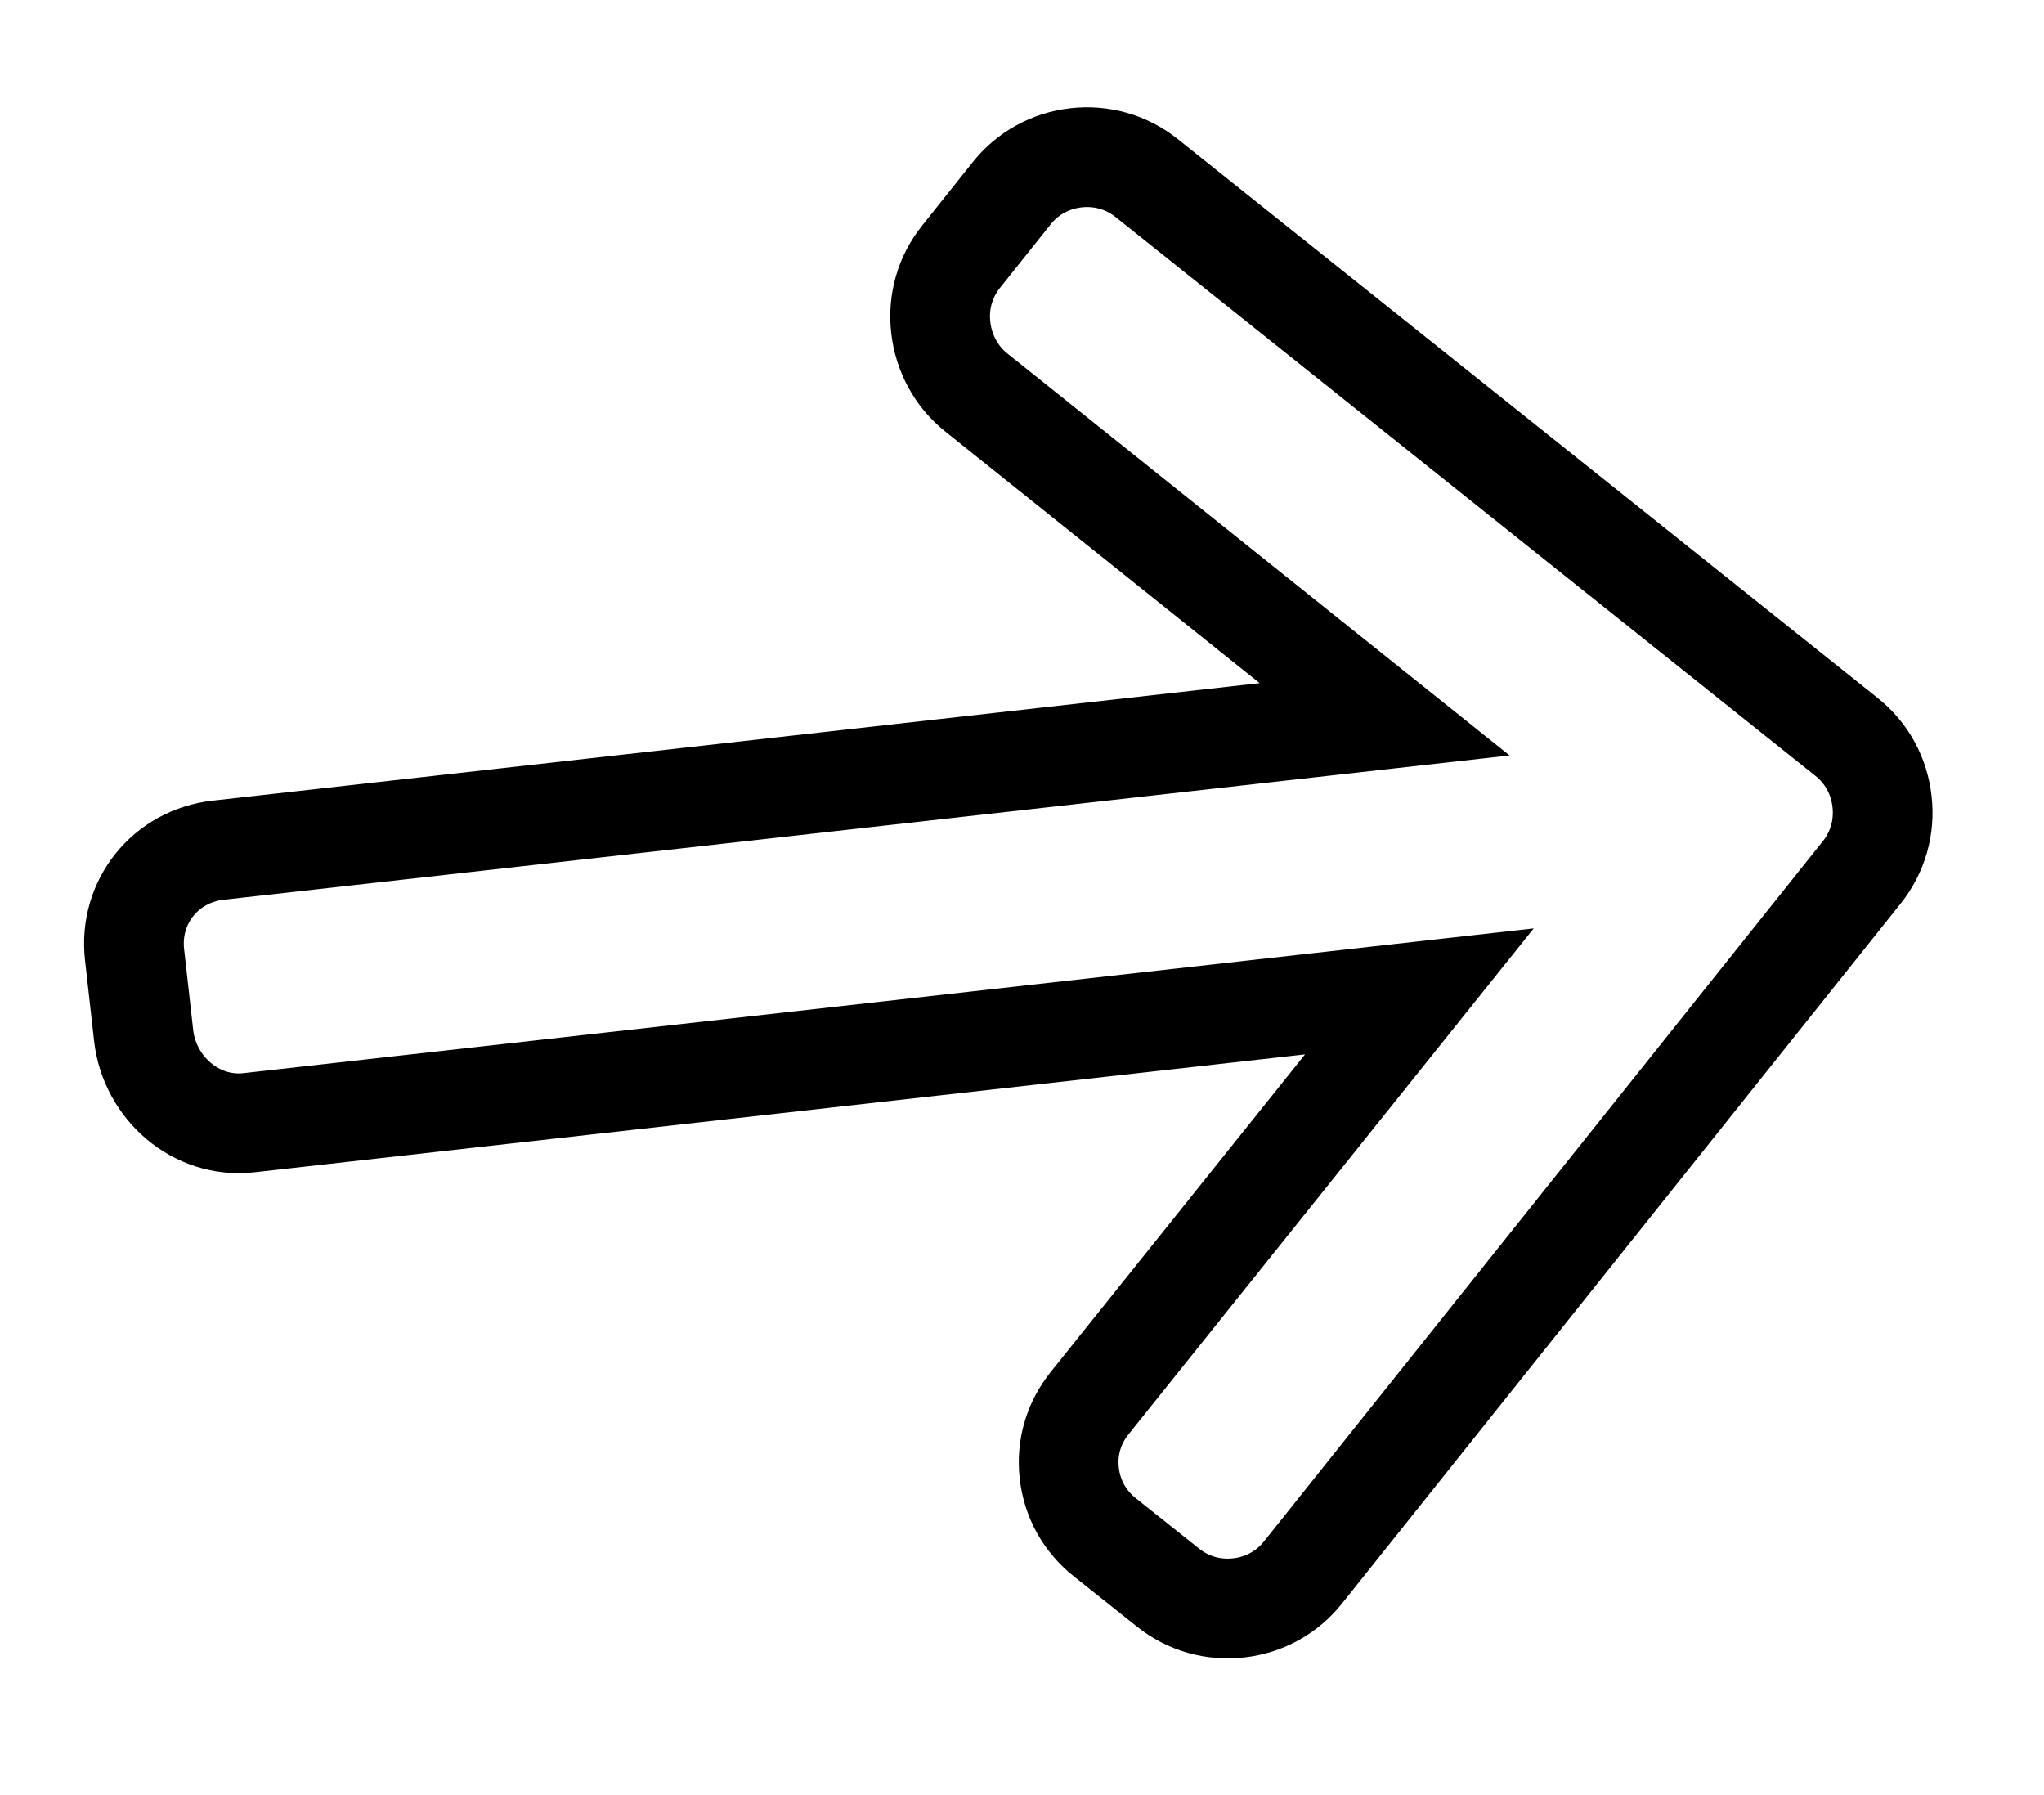 <?xml version="1.0" encoding="UTF-8"?> <svg xmlns="http://www.w3.org/2000/svg" width="41" height="36" viewBox="0 0 41 36" fill="none"> <path d="M37.04 14.779L23 3.57C22.599 3.25 22.097 3.107 21.585 3.164C21.072 3.222 20.614 3.473 20.294 3.874L19.277 5.149C18.957 5.549 18.812 6.052 18.87 6.564C18.927 7.077 19.181 7.551 19.582 7.87L27.774 14.425L4.376 17.05C3.321 17.168 2.581 18.087 2.699 19.143L2.881 20.764C2.999 21.819 3.935 22.634 4.99 22.516L28.471 19.882L21.856 28.14C21.536 28.54 21.39 29.03 21.448 29.543C21.505 30.055 21.757 30.506 22.157 30.826L23.431 31.84C23.832 32.16 24.334 32.303 24.847 32.245C25.359 32.188 25.817 31.935 26.137 31.534L37.345 17.494C37.666 17.092 37.81 16.587 37.751 16.075C37.695 15.56 37.442 15.099 37.04 14.779Z" stroke="black" stroke-width="2"></path> </svg> 